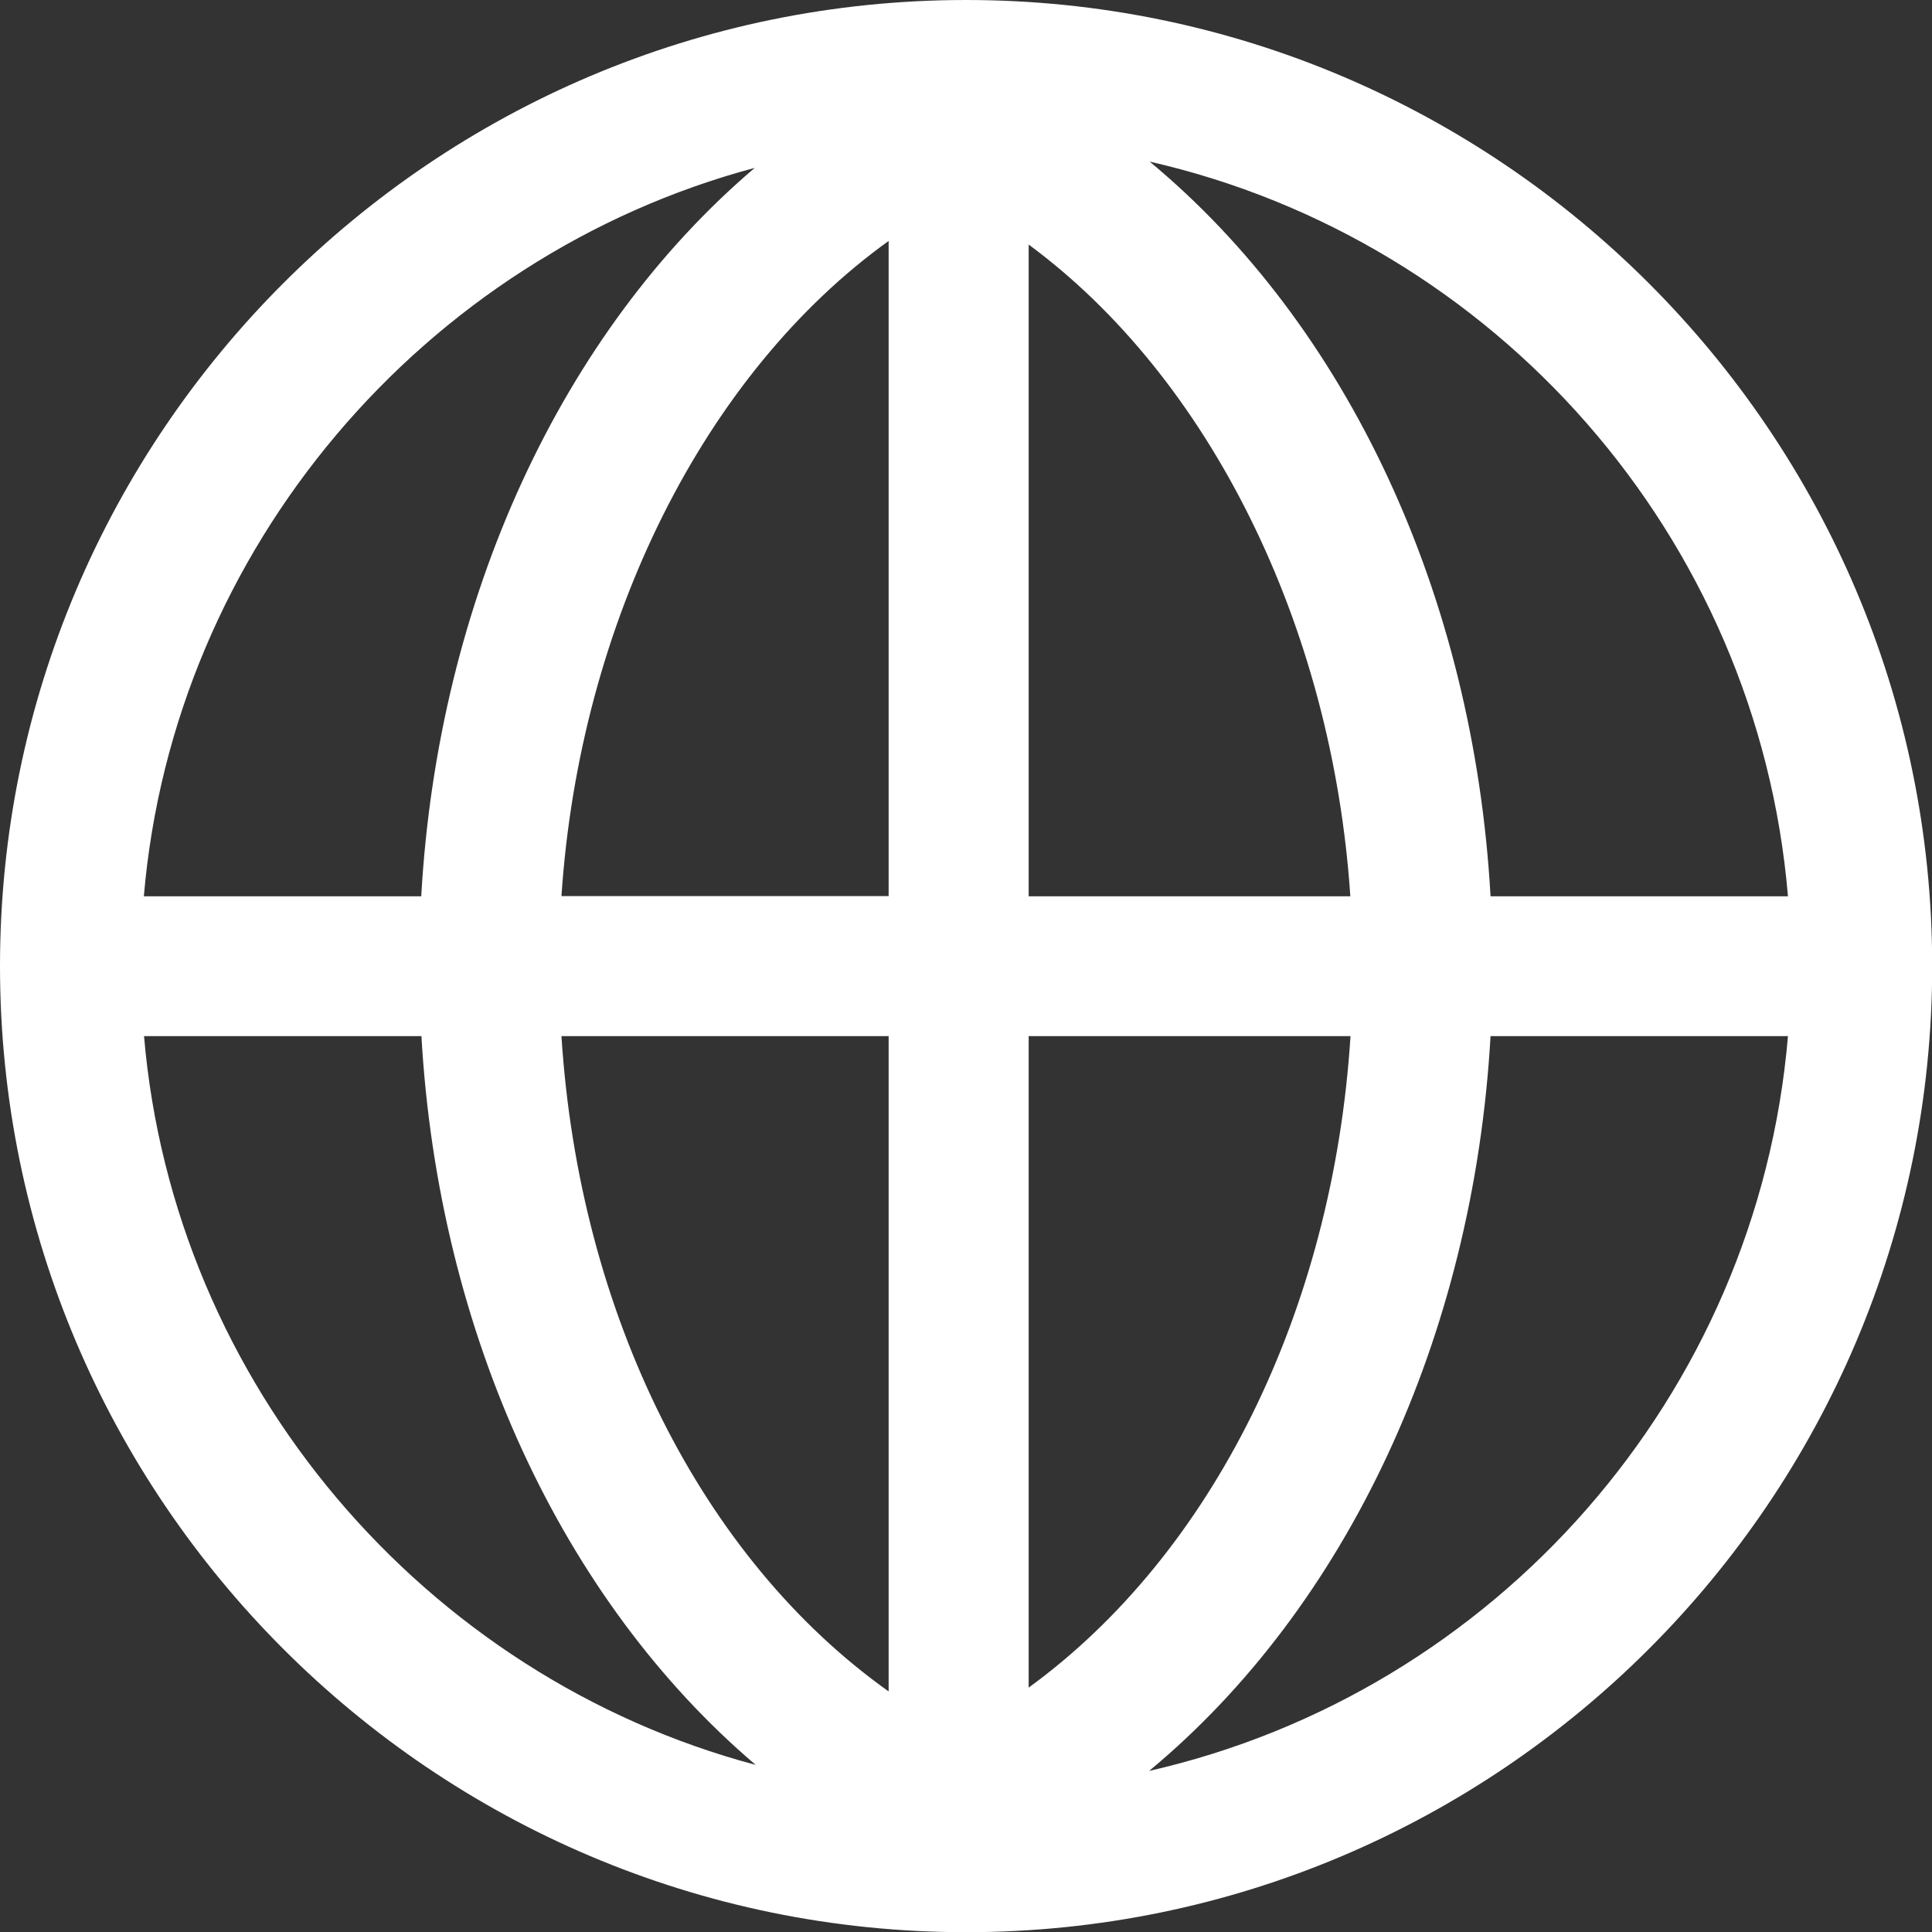 <?xml version="1.0" encoding="UTF-8"?><svg id="Layer_2" xmlns="http://www.w3.org/2000/svg" viewBox="0 0 101.27 101.27"><rect x="0" y="0" width="101.27" height="101.27" fill="#333333" stroke="none"/><defs><style>.cls-1{fill:#fff;}</style></defs><g id="Layer_2-2"><path class="cls-1" d="m50.64,0C22.71,0,0,22.72,0,50.64s22.71,50.64,50.64,50.64,50.64-22.72,50.64-50.64S78.56,0,50.64,0Zm20.15,54.31c-.92,14.42-7.24,27.14-16.87,34.15v-34.15h16.87Zm-10.56,38.52c10.35-8.58,17-22.71,17.9-38.52h15.59c-1.6,18.88-15.37,34.4-33.5,38.52Zm10.55-45.85h-16.86V12.82c9.47,6.98,15.91,19.95,16.86,34.15Zm22.94,0h-15.59c-.89-15.82-7.53-29.94-17.87-38.51,18.11,4.13,31.87,19.65,33.46,38.51Zm-86.18,0c1.55-18.22,14.68-33.55,32.02-38.18-10.11,8.61-16.6,22.58-17.48,38.18H7.55ZM46.58,12.63v34.34h-17.15c.96-14.36,7.51-27.41,17.15-34.34Zm0,41.68v34.35c-9.79-6.96-16.22-19.76-17.15-34.35h17.15Zm-6.97,38.2c-17.36-4.62-30.51-19.95-32.06-38.2h14.54c.89,15.61,7.39,29.58,17.52,38.2Z"/></g></svg>